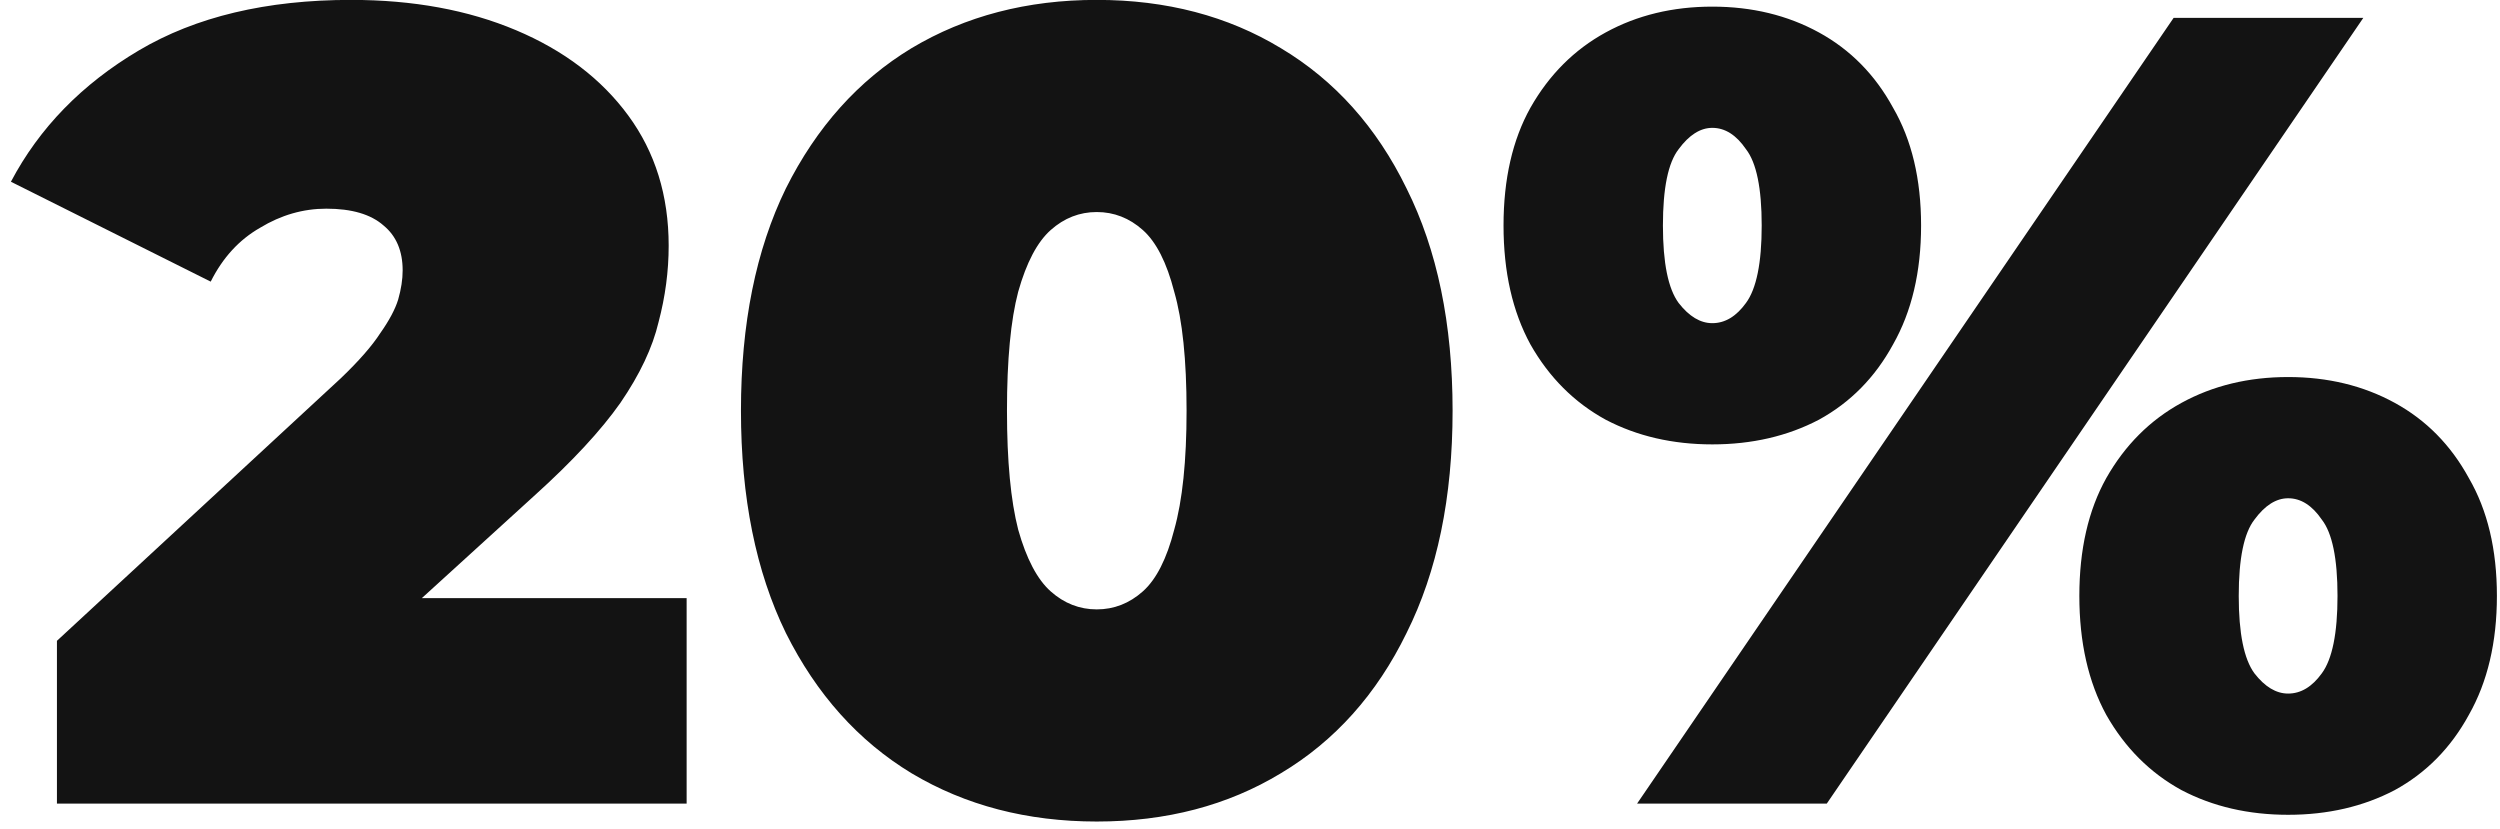 <?xml version="1.0" encoding="UTF-8"?> <svg xmlns="http://www.w3.org/2000/svg" width="196" height="65" viewBox="0 0 196 65" fill="none"><path d="M4.464 63V50.24L26.728 29.648C28.136 28.299 29.163 27.125 29.808 26.128C30.512 25.131 30.981 24.251 31.216 23.488C31.451 22.667 31.568 21.904 31.568 21.2C31.568 19.675 31.069 18.501 30.072 17.68C29.075 16.8 27.579 16.36 25.584 16.36C23.765 16.36 22.035 16.859 20.392 17.856C18.749 18.795 17.459 20.203 16.52 22.08L0.856 14.248C3.085 10.024 6.429 6.592 10.888 3.952C15.347 1.312 20.891 -0.008 27.52 -0.008C32.389 -0.008 36.701 0.784 40.456 2.368C44.211 3.952 47.144 6.181 49.256 9.056C51.368 11.931 52.424 15.333 52.424 19.264C52.424 21.259 52.16 23.253 51.632 25.248C51.163 27.243 50.165 29.355 48.64 31.584C47.115 33.755 44.856 36.189 41.864 38.888L25.144 54.112L21.888 46.896H53.832V63H4.464ZM85.987 64.408C80.531 64.408 75.691 63.147 71.467 60.624C67.302 58.101 64.016 54.435 61.611 49.624C59.264 44.813 58.091 39.005 58.091 32.2C58.091 25.395 59.264 19.587 61.611 14.776C64.016 9.965 67.302 6.299 71.467 3.776C75.691 1.253 80.531 -0.008 85.987 -0.008C91.443 -0.008 96.254 1.253 100.419 3.776C104.643 6.299 107.928 9.965 110.275 14.776C112.68 19.587 113.883 25.395 113.883 32.2C113.883 39.005 112.68 44.813 110.275 49.624C107.928 54.435 104.643 58.101 100.419 60.624C96.254 63.147 91.443 64.408 85.987 64.408ZM85.987 47.776C87.336 47.776 88.539 47.307 89.595 46.368C90.651 45.429 91.472 43.816 92.059 41.528C92.704 39.24 93.027 36.131 93.027 32.2C93.027 28.211 92.704 25.101 92.059 22.872C91.472 20.584 90.651 18.971 89.595 18.032C88.539 17.093 87.336 16.624 85.987 16.624C84.638 16.624 83.435 17.093 82.379 18.032C81.323 18.971 80.472 20.584 79.827 22.872C79.24 25.101 78.947 28.211 78.947 32.2C78.947 36.131 79.24 39.24 79.827 41.528C80.472 43.816 81.323 45.429 82.379 46.368C83.435 47.307 84.638 47.776 85.987 47.776ZM128.349 63L170.413 1.4H185.285L143.221 63H128.349ZM134.245 34.84C131.135 34.84 128.349 34.195 125.885 32.904C123.421 31.555 121.455 29.589 119.989 27.008C118.581 24.427 117.877 21.317 117.877 17.68C117.877 14.043 118.581 10.963 119.989 8.44C121.455 5.859 123.421 3.893 125.885 2.544C128.349 1.195 131.135 0.52 134.245 0.52C137.354 0.52 140.141 1.195 142.605 2.544C145.069 3.893 147.005 5.859 148.413 8.44C149.879 10.963 150.613 14.043 150.613 17.68C150.613 21.317 149.879 24.427 148.413 27.008C147.005 29.589 145.069 31.555 142.605 32.904C140.141 34.195 137.354 34.84 134.245 34.84ZM134.245 25.336C135.242 25.336 136.122 24.808 136.885 23.752C137.706 22.637 138.117 20.613 138.117 17.68C138.117 14.747 137.706 12.752 136.885 11.696C136.122 10.581 135.242 10.024 134.245 10.024C133.306 10.024 132.426 10.581 131.605 11.696C130.783 12.752 130.373 14.747 130.373 17.68C130.373 20.613 130.783 22.637 131.605 23.752C132.426 24.808 133.306 25.336 134.245 25.336ZM179.389 63.88C176.279 63.88 173.493 63.235 171.029 61.944C168.565 60.595 166.599 58.629 165.133 56.048C163.725 53.467 163.021 50.357 163.021 46.72C163.021 43.083 163.725 40.003 165.133 37.48C166.599 34.899 168.565 32.933 171.029 31.584C173.493 30.235 176.279 29.56 179.389 29.56C182.498 29.56 185.285 30.235 187.749 31.584C190.213 32.933 192.149 34.899 193.557 37.48C195.023 40.003 195.757 43.083 195.757 46.72C195.757 50.357 195.023 53.467 193.557 56.048C192.149 58.629 190.213 60.595 187.749 61.944C185.285 63.235 182.498 63.88 179.389 63.88ZM179.389 54.376C180.386 54.376 181.266 53.848 182.029 52.792C182.85 51.677 183.261 49.653 183.261 46.72C183.261 43.787 182.85 41.792 182.029 40.736C181.266 39.621 180.386 39.064 179.389 39.064C178.45 39.064 177.57 39.621 176.749 40.736C175.927 41.792 175.517 43.787 175.517 46.72C175.517 49.653 175.927 51.677 176.749 52.792C177.57 53.848 178.45 54.376 179.389 54.376Z" fill="#131313"></path></svg> 